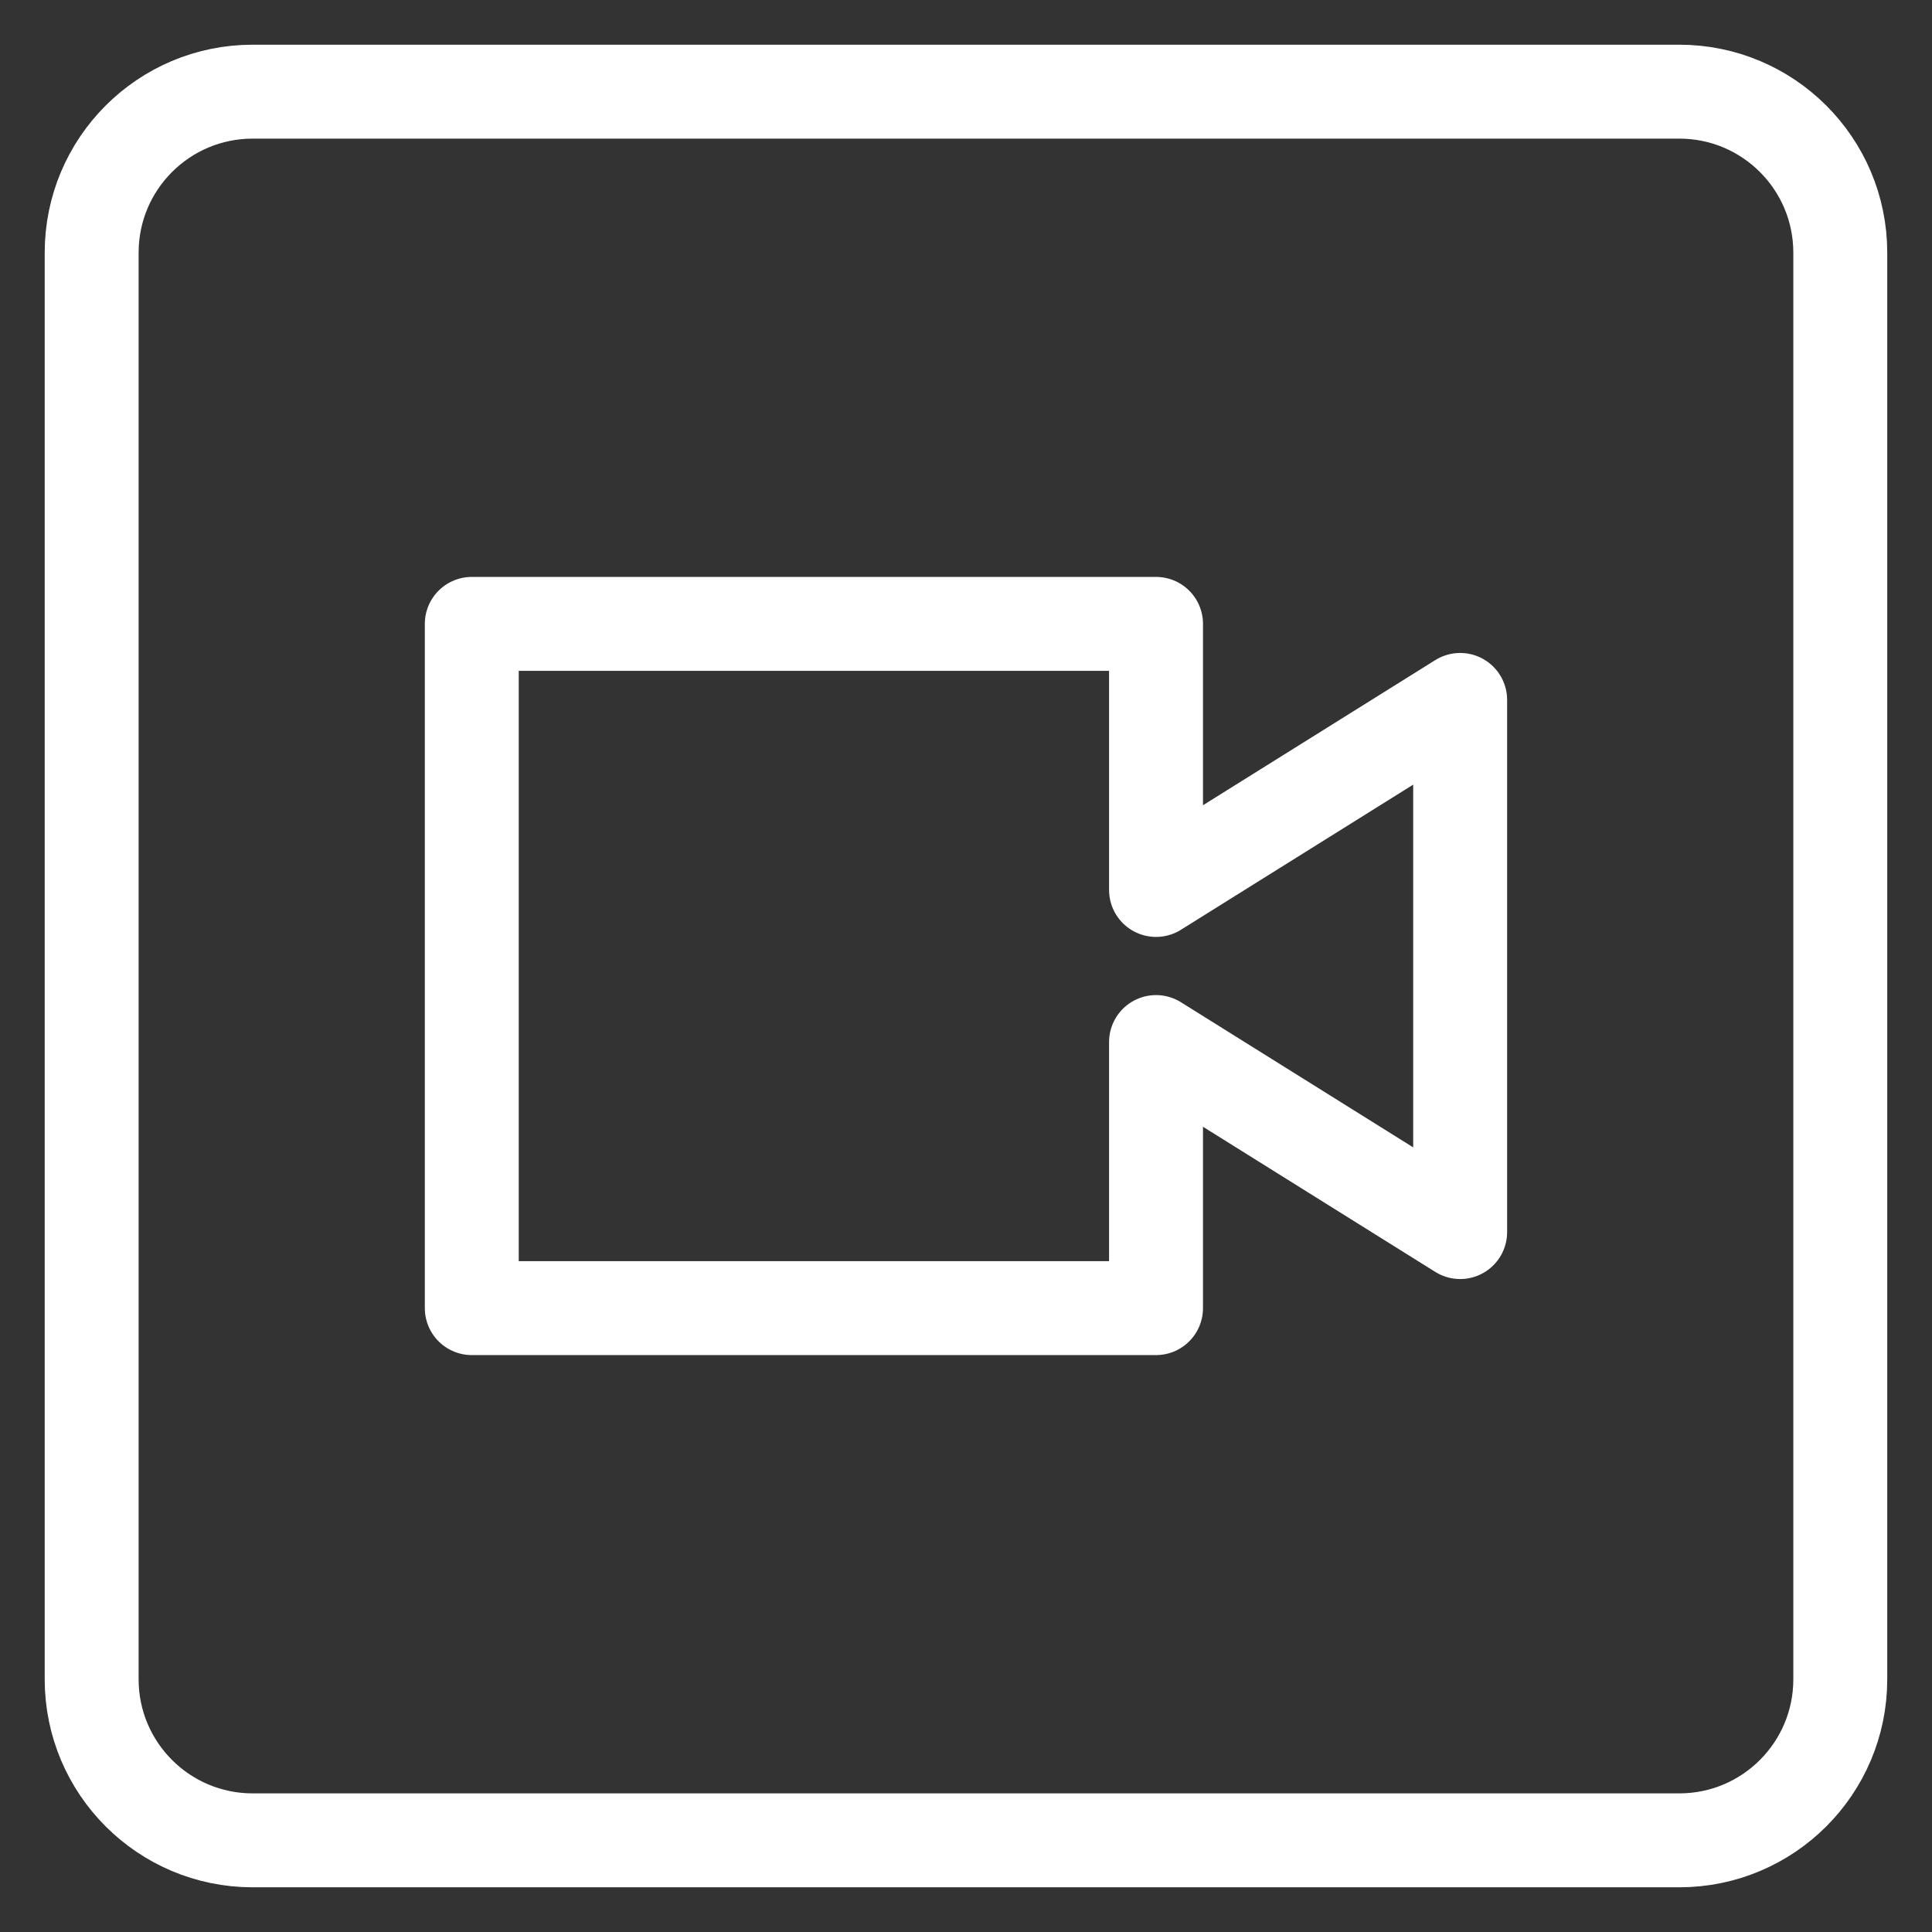 <svg width="36" height="36" viewBox="0 0 36 36" fill="none" xmlns="http://www.w3.org/2000/svg"><rect x="0" y="0" width="36" height="36" fill="#333333" stroke="none"/> <path fill-rule="evenodd" clip-rule="evenodd" d="M21.541 24.375H8.791V11.625H21.541V16.583L27.208 13.042V22.958L21.541 19.417V24.375V24.375Z" stroke="#FFFFFF" stroke-width="1.75" stroke-linecap="round" stroke-linejoin="round"></path> <path fill-rule="evenodd" clip-rule="evenodd" d="M1.708 4.708C1.708 3.051 3.051 1.708 4.708 1.708H31.291C32.948 1.708 34.291 3.051 34.291 4.708V31.292C34.291 32.948 32.948 34.292 31.291 34.292H4.708C3.051 34.292 1.708 32.948 1.708 31.292V4.708Z" stroke="#FFFFFF" stroke-width="1.75" stroke-linecap="round" stroke-linejoin="round"></path> </svg>